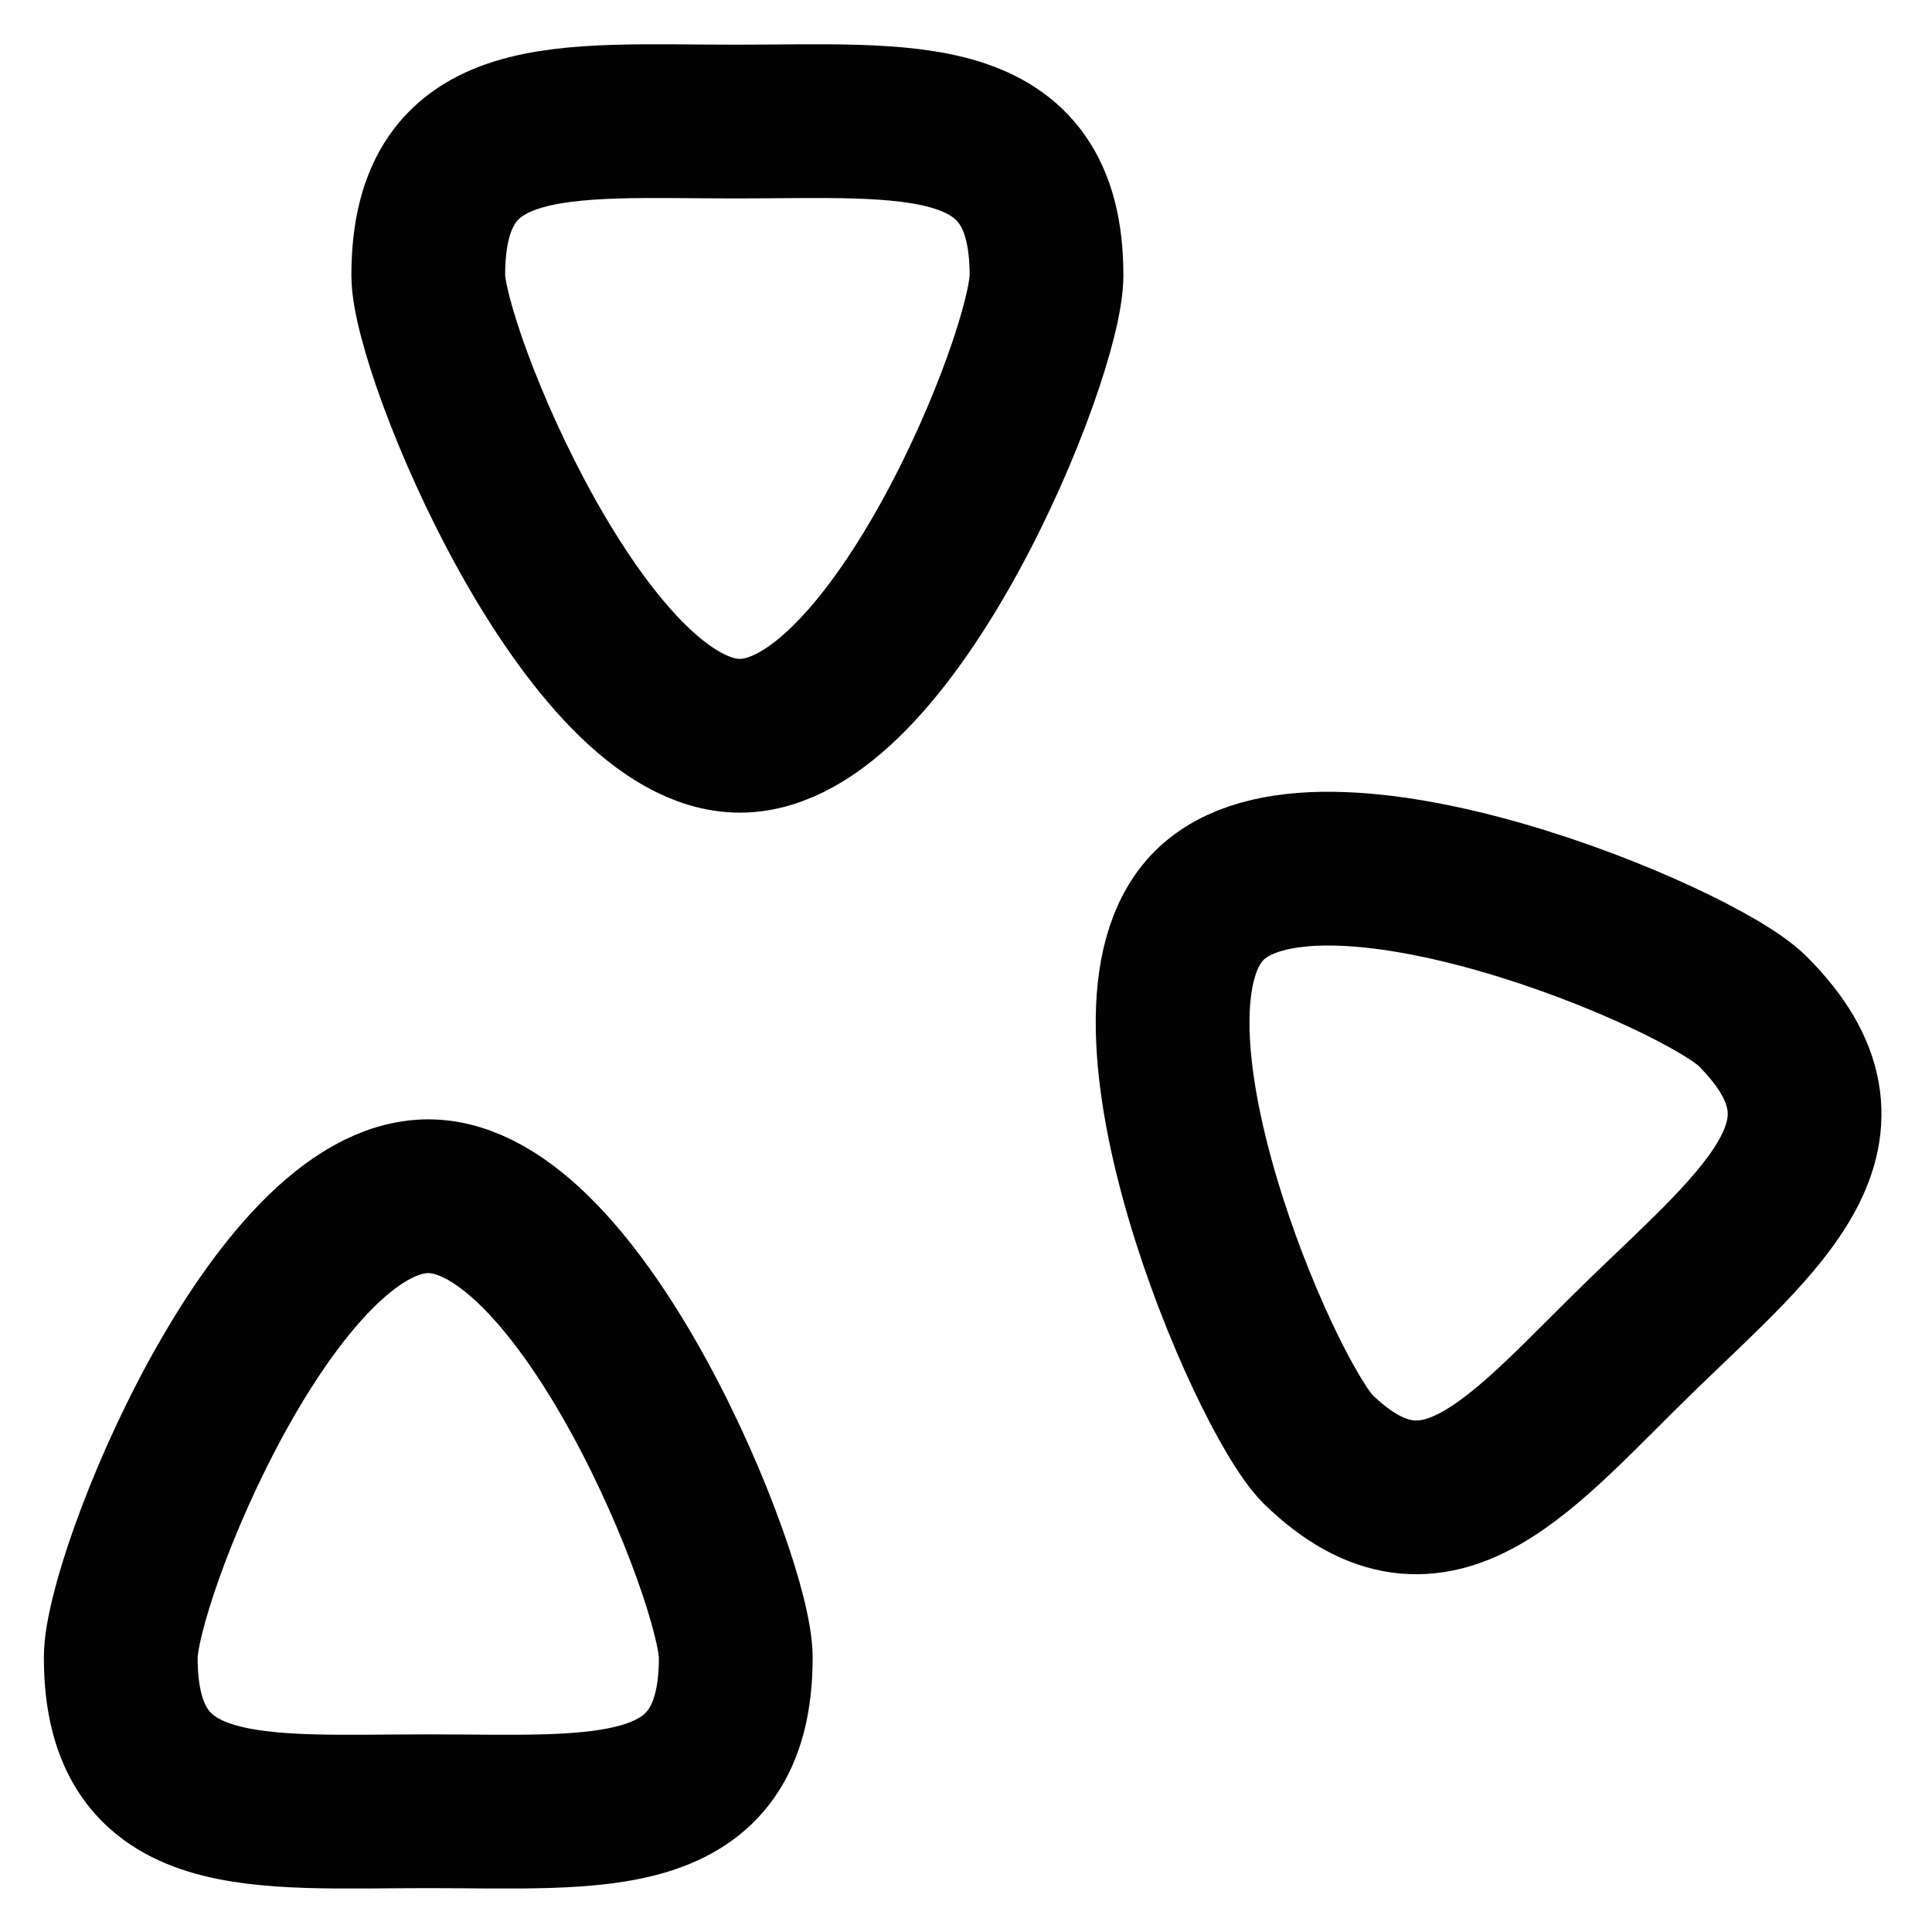 <?xml version="1.0" encoding="utf-8"?>
<svg width="800px" height="800px" viewBox="0 0 24 24" id="Layer_1" data-name="Layer 1" xmlns="http://www.w3.org/2000/svg"><defs><style>.cls-1{fill:none;stroke:#020202;stroke-miterlimit:10;stroke-width:1.91px;}</style></defs><path class="cls-1" d="M9.14,20.59c0,2.11-1.71,1.91-3.82,1.91s-3.82.2-3.82-1.91c0-1,1.91-5.73,3.82-5.73S9.14,19.63,9.14,20.59Z"/><path class="cls-1" d="M21.77,12.56c1.49,1.49.14,2.56-1.35,4S17.86,19.45,16.37,18c-.67-.68-2.7-5.4-1.35-6.75S21.1,11.89,21.77,12.56Z"/><path class="cls-1" d="M5.32,3.42C5.32,1.31,7,1.51,9.14,1.51S13,1.31,13,3.42c0,1-1.91,5.72-3.81,5.72S5.32,4.37,5.32,3.42Z"/></svg>
